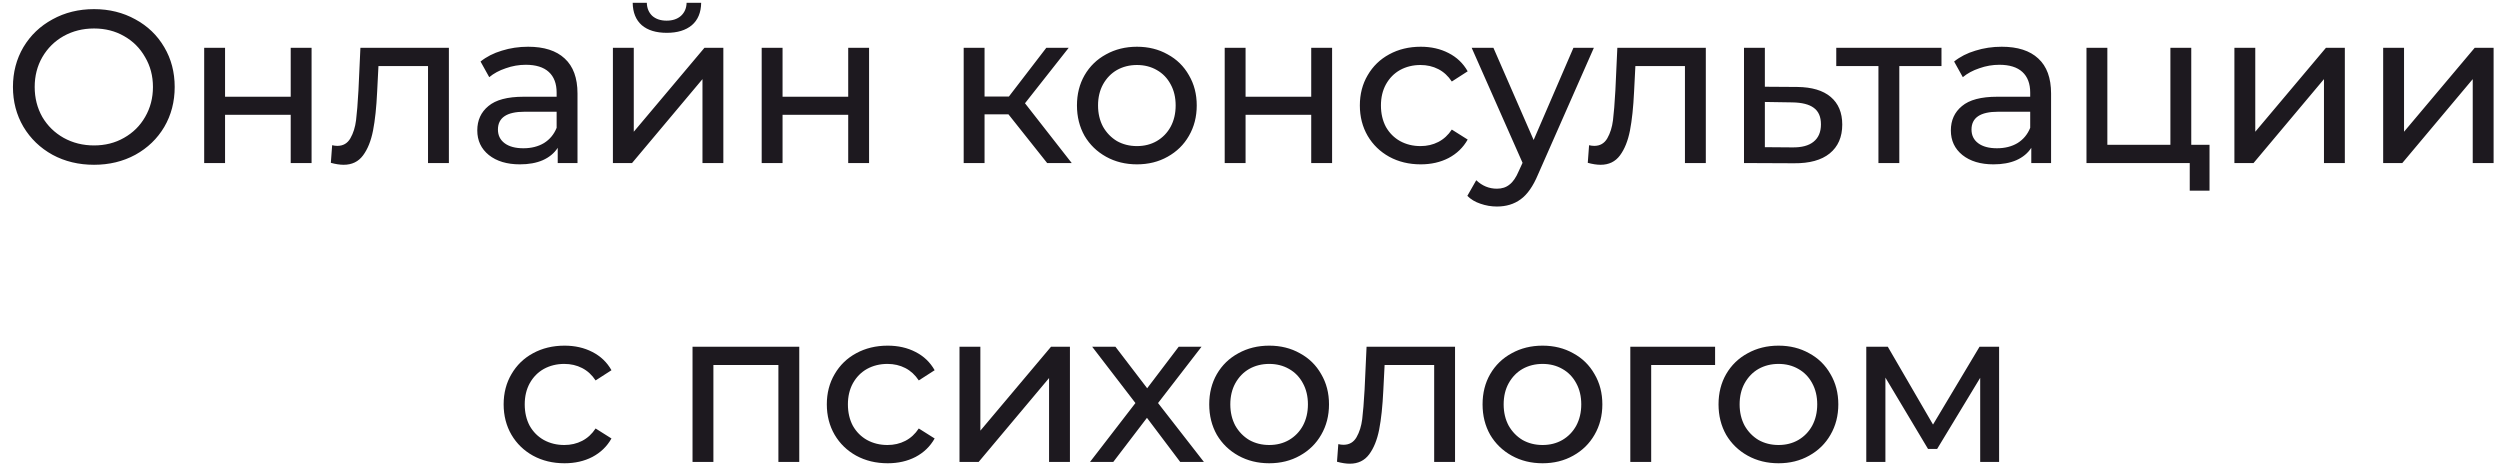 <?xml version="1.0" encoding="UTF-8"?> <svg xmlns="http://www.w3.org/2000/svg" width="184" height="35" viewBox="0 0 184 35" fill="none"><path d="M6.921 12.128C5.791 12.128 4.772 11.883 3.865 11.392C2.959 10.891 2.244 10.203 1.721 9.328C1.209 8.453 0.953 7.477 0.953 6.4C0.953 5.323 1.209 4.347 1.721 3.472C2.244 2.597 2.959 1.915 3.865 1.424C4.772 0.923 5.791 0.672 6.921 0.672C8.041 0.672 9.055 0.923 9.961 1.424C10.868 1.915 11.577 2.597 12.089 3.472C12.601 4.336 12.857 5.312 12.857 6.4C12.857 7.488 12.601 8.469 12.089 9.344C11.577 10.208 10.868 10.891 9.961 11.392C9.055 11.883 8.041 12.128 6.921 12.128ZM6.921 10.704C7.743 10.704 8.479 10.517 9.129 10.144C9.791 9.771 10.308 9.259 10.681 8.608C11.065 7.947 11.257 7.211 11.257 6.4C11.257 5.589 11.065 4.859 10.681 4.208C10.308 3.547 9.791 3.029 9.129 2.656C8.479 2.283 7.743 2.096 6.921 2.096C6.1 2.096 5.353 2.283 4.681 2.656C4.02 3.029 3.497 3.547 3.113 4.208C2.74 4.859 2.553 5.589 2.553 6.4C2.553 7.211 2.74 7.947 3.113 8.608C3.497 9.259 4.02 9.771 4.681 10.144C5.353 10.517 6.1 10.704 6.921 10.704ZM15.028 3.52H16.564V7.12H21.396V3.52H22.932V12H21.396V8.448H16.564V12H15.028V3.52ZM33.038 3.52V12H31.502V4.864H27.854L27.758 6.752C27.705 7.893 27.604 8.848 27.454 9.616C27.305 10.373 27.06 10.981 26.718 11.44C26.377 11.899 25.902 12.128 25.294 12.128C25.017 12.128 24.702 12.08 24.35 11.984L24.446 10.688C24.585 10.72 24.713 10.736 24.83 10.736C25.257 10.736 25.577 10.549 25.79 10.176C26.004 9.803 26.142 9.36 26.206 8.848C26.27 8.336 26.329 7.605 26.382 6.656L26.526 3.52H33.038ZM38.872 3.44C40.046 3.44 40.942 3.728 41.56 4.304C42.19 4.88 42.504 5.739 42.504 6.88V12H41.048V10.88C40.792 11.275 40.424 11.579 39.944 11.792C39.475 11.995 38.915 12.096 38.264 12.096C37.315 12.096 36.552 11.867 35.976 11.408C35.411 10.949 35.128 10.347 35.128 9.6C35.128 8.853 35.4 8.256 35.944 7.808C36.488 7.349 37.352 7.12 38.536 7.12H40.968V6.816C40.968 6.155 40.776 5.648 40.392 5.296C40.008 4.944 39.443 4.768 38.696 4.768C38.195 4.768 37.704 4.853 37.224 5.024C36.744 5.184 36.339 5.403 36.008 5.68L35.368 4.528C35.806 4.176 36.328 3.909 36.936 3.728C37.544 3.536 38.19 3.44 38.872 3.44ZM38.52 10.912C39.107 10.912 39.614 10.784 40.04 10.528C40.467 10.261 40.776 9.888 40.968 9.408V8.224H38.6C37.299 8.224 36.648 8.661 36.648 9.536C36.648 9.963 36.814 10.299 37.144 10.544C37.475 10.789 37.934 10.912 38.52 10.912ZM45.11 3.52H46.646V9.696L51.846 3.52H53.238V12H51.702V5.824L46.518 12H45.11V3.52ZM49.078 2.416C48.289 2.416 47.675 2.229 47.238 1.856C46.801 1.472 46.577 0.923 46.566 0.208H47.606C47.617 0.603 47.75 0.923 48.006 1.168C48.273 1.403 48.625 1.52 49.062 1.52C49.499 1.52 49.852 1.403 50.118 1.168C50.385 0.923 50.523 0.603 50.534 0.208H51.606C51.596 0.923 51.366 1.472 50.918 1.856C50.47 2.229 49.857 2.416 49.078 2.416ZM56.06 3.52H57.596V7.12H62.428V3.52H63.964V12H62.428V8.448H57.596V12H56.06V3.52ZM74.223 8.416H72.463V12H70.927V3.52H72.463V7.104H74.255L77.007 3.52H78.655L75.439 7.6L78.879 12H77.071L74.223 8.416ZM83.68 12.096C82.838 12.096 82.08 11.909 81.408 11.536C80.736 11.163 80.208 10.651 79.824 10C79.451 9.339 79.264 8.592 79.264 7.76C79.264 6.928 79.451 6.187 79.824 5.536C80.208 4.875 80.736 4.363 81.408 4C82.08 3.627 82.838 3.44 83.68 3.44C84.523 3.44 85.275 3.627 85.936 4C86.608 4.363 87.131 4.875 87.504 5.536C87.888 6.187 88.08 6.928 88.08 7.76C88.08 8.592 87.888 9.339 87.504 10C87.131 10.651 86.608 11.163 85.936 11.536C85.275 11.909 84.523 12.096 83.68 12.096ZM83.68 10.752C84.224 10.752 84.71 10.629 85.136 10.384C85.574 10.128 85.915 9.776 86.16 9.328C86.406 8.869 86.528 8.347 86.528 7.76C86.528 7.173 86.406 6.656 86.16 6.208C85.915 5.749 85.574 5.397 85.136 5.152C84.71 4.907 84.224 4.784 83.68 4.784C83.136 4.784 82.646 4.907 82.208 5.152C81.782 5.397 81.44 5.749 81.184 6.208C80.939 6.656 80.816 7.173 80.816 7.76C80.816 8.347 80.939 8.869 81.184 9.328C81.44 9.776 81.782 10.128 82.208 10.384C82.646 10.629 83.136 10.752 83.68 10.752ZM90.138 3.52H91.674V7.12H96.506V3.52H98.042V12H96.506V8.448H91.674V12H90.138V3.52ZM104.565 12.096C103.701 12.096 102.928 11.909 102.245 11.536C101.573 11.163 101.045 10.651 100.661 10C100.277 9.339 100.085 8.592 100.085 7.76C100.085 6.928 100.277 6.187 100.661 5.536C101.045 4.875 101.573 4.363 102.245 4C102.928 3.627 103.701 3.44 104.565 3.44C105.333 3.44 106.016 3.595 106.613 3.904C107.221 4.213 107.69 4.661 108.021 5.248L106.853 6C106.586 5.595 106.256 5.291 105.861 5.088C105.466 4.885 105.029 4.784 104.549 4.784C103.994 4.784 103.493 4.907 103.045 5.152C102.608 5.397 102.261 5.749 102.005 6.208C101.76 6.656 101.637 7.173 101.637 7.76C101.637 8.357 101.76 8.885 102.005 9.344C102.261 9.792 102.608 10.139 103.045 10.384C103.493 10.629 103.994 10.752 104.549 10.752C105.029 10.752 105.466 10.651 105.861 10.448C106.256 10.245 106.586 9.941 106.853 9.536L108.021 10.272C107.69 10.859 107.221 11.312 106.613 11.632C106.016 11.941 105.333 12.096 104.565 12.096ZM117.308 3.52L113.196 12.848C112.834 13.712 112.407 14.32 111.916 14.672C111.436 15.024 110.855 15.2 110.172 15.2C109.756 15.2 109.351 15.131 108.956 14.992C108.572 14.864 108.252 14.672 107.996 14.416L108.652 13.264C109.09 13.68 109.596 13.888 110.172 13.888C110.546 13.888 110.855 13.787 111.1 13.584C111.356 13.392 111.586 13.056 111.788 12.576L112.06 11.984L108.316 3.52H109.916L112.876 10.304L115.804 3.52H117.308ZM125.548 3.52V12H124.012V4.864H120.364L120.268 6.752C120.214 7.893 120.113 8.848 119.964 9.616C119.814 10.373 119.569 10.981 119.228 11.44C118.886 11.899 118.412 12.128 117.804 12.128C117.526 12.128 117.212 12.08 116.86 11.984L116.956 10.688C117.094 10.72 117.222 10.736 117.34 10.736C117.766 10.736 118.086 10.549 118.3 10.176C118.513 9.803 118.652 9.36 118.716 8.848C118.78 8.336 118.838 7.605 118.892 6.656L119.036 3.52H125.548ZM132.278 6.4C133.355 6.411 134.176 6.656 134.742 7.136C135.307 7.616 135.59 8.293 135.59 9.168C135.59 10.085 135.28 10.795 134.662 11.296C134.054 11.787 133.179 12.027 132.038 12.016L128.358 12V3.52H129.894V6.384L132.278 6.4ZM131.91 10.848C132.603 10.859 133.126 10.72 133.478 10.432C133.84 10.144 134.022 9.717 134.022 9.152C134.022 8.597 133.846 8.192 133.494 7.936C133.152 7.68 132.624 7.547 131.91 7.536L129.894 7.504V10.832L131.91 10.848ZM142.893 4.864H139.789V12H138.253V4.864H135.149V3.52H142.893V4.864ZM147.327 3.44C148.501 3.44 149.397 3.728 150.015 4.304C150.645 4.88 150.959 5.739 150.959 6.88V12H149.503V10.88C149.247 11.275 148.879 11.579 148.399 11.792C147.93 11.995 147.37 12.096 146.719 12.096C145.77 12.096 145.007 11.867 144.431 11.408C143.866 10.949 143.583 10.347 143.583 9.6C143.583 8.853 143.855 8.256 144.399 7.808C144.943 7.349 145.807 7.12 146.991 7.12H149.423V6.816C149.423 6.155 149.231 5.648 148.847 5.296C148.463 4.944 147.898 4.768 147.151 4.768C146.65 4.768 146.159 4.853 145.679 5.024C145.199 5.184 144.794 5.403 144.463 5.68L143.823 4.528C144.261 4.176 144.783 3.909 145.391 3.728C145.999 3.536 146.645 3.44 147.327 3.44ZM146.975 10.912C147.562 10.912 148.069 10.784 148.495 10.528C148.922 10.261 149.231 9.888 149.423 9.408V8.224H147.055C145.754 8.224 145.103 8.661 145.103 9.536C145.103 9.963 145.269 10.299 145.599 10.544C145.93 10.789 146.389 10.912 146.975 10.912ZM162.621 10.656V14.032H161.165V12H153.565V3.52H155.101V10.656H159.741V3.52H161.277V10.656H162.621ZM164.452 3.52H165.988V9.696L171.188 3.52H172.58V12H171.044V5.824L165.86 12H164.452V3.52ZM175.401 3.52H176.937V9.696L182.137 3.52H183.529V12H181.993V5.824L176.809 12H175.401V3.52ZM41.548 34.096C40.684 34.096 39.911 33.909 39.228 33.536C38.556 33.163 38.028 32.651 37.644 32C37.26 31.339 37.068 30.592 37.068 29.76C37.068 28.928 37.26 28.187 37.644 27.536C38.028 26.875 38.556 26.363 39.228 26C39.911 25.627 40.684 25.44 41.548 25.44C42.316 25.44 42.999 25.595 43.596 25.904C44.204 26.213 44.674 26.661 45.004 27.248L43.836 28C43.57 27.595 43.239 27.291 42.844 27.088C42.45 26.885 42.012 26.784 41.532 26.784C40.978 26.784 40.476 26.907 40.028 27.152C39.591 27.397 39.244 27.749 38.988 28.208C38.743 28.656 38.62 29.173 38.62 29.76C38.62 30.357 38.743 30.885 38.988 31.344C39.244 31.792 39.591 32.139 40.028 32.384C40.476 32.629 40.978 32.752 41.532 32.752C42.012 32.752 42.45 32.651 42.844 32.448C43.239 32.245 43.57 31.941 43.836 31.536L45.004 32.272C44.674 32.859 44.204 33.312 43.596 33.632C42.999 33.941 42.316 34.096 41.548 34.096ZM58.826 25.52V34H57.29V26.864H52.506V34H50.97V25.52H58.826ZM65.334 34.096C64.47 34.096 63.697 33.909 63.014 33.536C62.342 33.163 61.814 32.651 61.43 32C61.046 31.339 60.854 30.592 60.854 29.76C60.854 28.928 61.046 28.187 61.43 27.536C61.814 26.875 62.342 26.363 63.014 26C63.697 25.627 64.47 25.44 65.334 25.44C66.102 25.44 66.785 25.595 67.382 25.904C67.99 26.213 68.459 26.661 68.79 27.248L67.622 28C67.355 27.595 67.025 27.291 66.63 27.088C66.235 26.885 65.798 26.784 65.318 26.784C64.763 26.784 64.262 26.907 63.814 27.152C63.377 27.397 63.03 27.749 62.774 28.208C62.529 28.656 62.406 29.173 62.406 29.76C62.406 30.357 62.529 30.885 62.774 31.344C63.03 31.792 63.377 32.139 63.814 32.384C64.262 32.629 64.763 32.752 65.318 32.752C65.798 32.752 66.235 32.651 66.63 32.448C67.025 32.245 67.355 31.941 67.622 31.536L68.79 32.272C68.459 32.859 67.99 33.312 67.382 33.632C66.785 33.941 66.102 34.096 65.334 34.096ZM70.619 25.52H72.155V31.696L77.355 25.52H78.747V34H77.211V27.824L72.027 34H70.619V25.52ZM86.864 34L84.416 30.752L81.936 34H80.224L83.568 29.664L80.384 25.52H82.096L84.432 28.576L86.752 25.52H88.432L85.232 29.664L88.608 34H86.864ZM93.415 34.096C92.572 34.096 91.815 33.909 91.143 33.536C90.471 33.163 89.943 32.651 89.559 32C89.186 31.339 88.999 30.592 88.999 29.76C88.999 28.928 89.186 28.187 89.559 27.536C89.943 26.875 90.471 26.363 91.143 26C91.815 25.627 92.572 25.44 93.415 25.44C94.258 25.44 95.01 25.627 95.671 26C96.343 26.363 96.866 26.875 97.239 27.536C97.623 28.187 97.815 28.928 97.815 29.76C97.815 30.592 97.623 31.339 97.239 32C96.866 32.651 96.343 33.163 95.671 33.536C95.01 33.909 94.258 34.096 93.415 34.096ZM93.415 32.752C93.959 32.752 94.444 32.629 94.871 32.384C95.308 32.128 95.65 31.776 95.895 31.328C96.14 30.869 96.263 30.347 96.263 29.76C96.263 29.173 96.14 28.656 95.895 28.208C95.65 27.749 95.308 27.397 94.871 27.152C94.444 26.907 93.959 26.784 93.415 26.784C92.871 26.784 92.38 26.907 91.943 27.152C91.516 27.397 91.175 27.749 90.919 28.208C90.674 28.656 90.551 29.173 90.551 29.76C90.551 30.347 90.674 30.869 90.919 31.328C91.175 31.776 91.516 32.128 91.943 32.384C92.38 32.629 92.871 32.752 93.415 32.752ZM107.091 25.52V34H105.555V26.864H101.907L101.811 28.752C101.757 29.893 101.656 30.848 101.507 31.616C101.357 32.373 101.112 32.981 100.771 33.44C100.429 33.899 99.954 34.128 99.347 34.128C99.069 34.128 98.754 34.08 98.403 33.984L98.499 32.688C98.637 32.72 98.765 32.736 98.882 32.736C99.309 32.736 99.629 32.549 99.843 32.176C100.056 31.803 100.195 31.36 100.259 30.848C100.323 30.336 100.381 29.605 100.435 28.656L100.579 25.52H107.091ZM113.533 34.096C112.69 34.096 111.933 33.909 111.261 33.536C110.589 33.163 110.061 32.651 109.677 32C109.303 31.339 109.117 30.592 109.117 29.76C109.117 28.928 109.303 28.187 109.677 27.536C110.061 26.875 110.589 26.363 111.261 26C111.933 25.627 112.69 25.44 113.533 25.44C114.375 25.44 115.127 25.627 115.789 26C116.461 26.363 116.983 26.875 117.357 27.536C117.741 28.187 117.933 28.928 117.933 29.76C117.933 30.592 117.741 31.339 117.357 32C116.983 32.651 116.461 33.163 115.789 33.536C115.127 33.909 114.375 34.096 113.533 34.096ZM113.533 32.752C114.077 32.752 114.562 32.629 114.989 32.384C115.426 32.128 115.767 31.776 116.013 31.328C116.258 30.869 116.381 30.347 116.381 29.76C116.381 29.173 116.258 28.656 116.013 28.208C115.767 27.749 115.426 27.397 114.989 27.152C114.562 26.907 114.077 26.784 113.533 26.784C112.989 26.784 112.498 26.907 112.061 27.152C111.634 27.397 111.293 27.749 111.037 28.208C110.791 28.656 110.669 29.173 110.669 29.76C110.669 30.347 110.791 30.869 111.037 31.328C111.293 31.776 111.634 32.128 112.061 32.384C112.498 32.629 112.989 32.752 113.533 32.752ZM126.231 26.864H121.527V34H119.991V25.52H126.231V26.864ZM130.9 34.096C130.057 34.096 129.3 33.909 128.628 33.536C127.956 33.163 127.428 32.651 127.044 32C126.671 31.339 126.484 30.592 126.484 29.76C126.484 28.928 126.671 28.187 127.044 27.536C127.428 26.875 127.956 26.363 128.628 26C129.3 25.627 130.057 25.44 130.9 25.44C131.743 25.44 132.495 25.627 133.156 26C133.828 26.363 134.351 26.875 134.724 27.536C135.108 28.187 135.3 28.928 135.3 29.76C135.3 30.592 135.108 31.339 134.724 32C134.351 32.651 133.828 33.163 133.156 33.536C132.495 33.909 131.743 34.096 130.9 34.096ZM130.9 32.752C131.444 32.752 131.929 32.629 132.356 32.384C132.793 32.128 133.135 31.776 133.38 31.328C133.625 30.869 133.748 30.347 133.748 29.76C133.748 29.173 133.625 28.656 133.38 28.208C133.135 27.749 132.793 27.397 132.356 27.152C131.929 26.907 131.444 26.784 130.9 26.784C130.356 26.784 129.865 26.907 129.428 27.152C129.001 27.397 128.66 27.749 128.404 28.208C128.159 28.656 128.036 29.173 128.036 29.76C128.036 30.347 128.159 30.869 128.404 31.328C128.66 31.776 129.001 32.128 129.428 32.384C129.865 32.629 130.356 32.752 130.9 32.752ZM147.134 25.52V34H145.742V27.808L142.574 33.04H141.902L138.766 27.792V34H137.358V25.52H138.942L142.27 31.248L145.694 25.52H147.134Z" fill="#1D191F"></path></svg> 